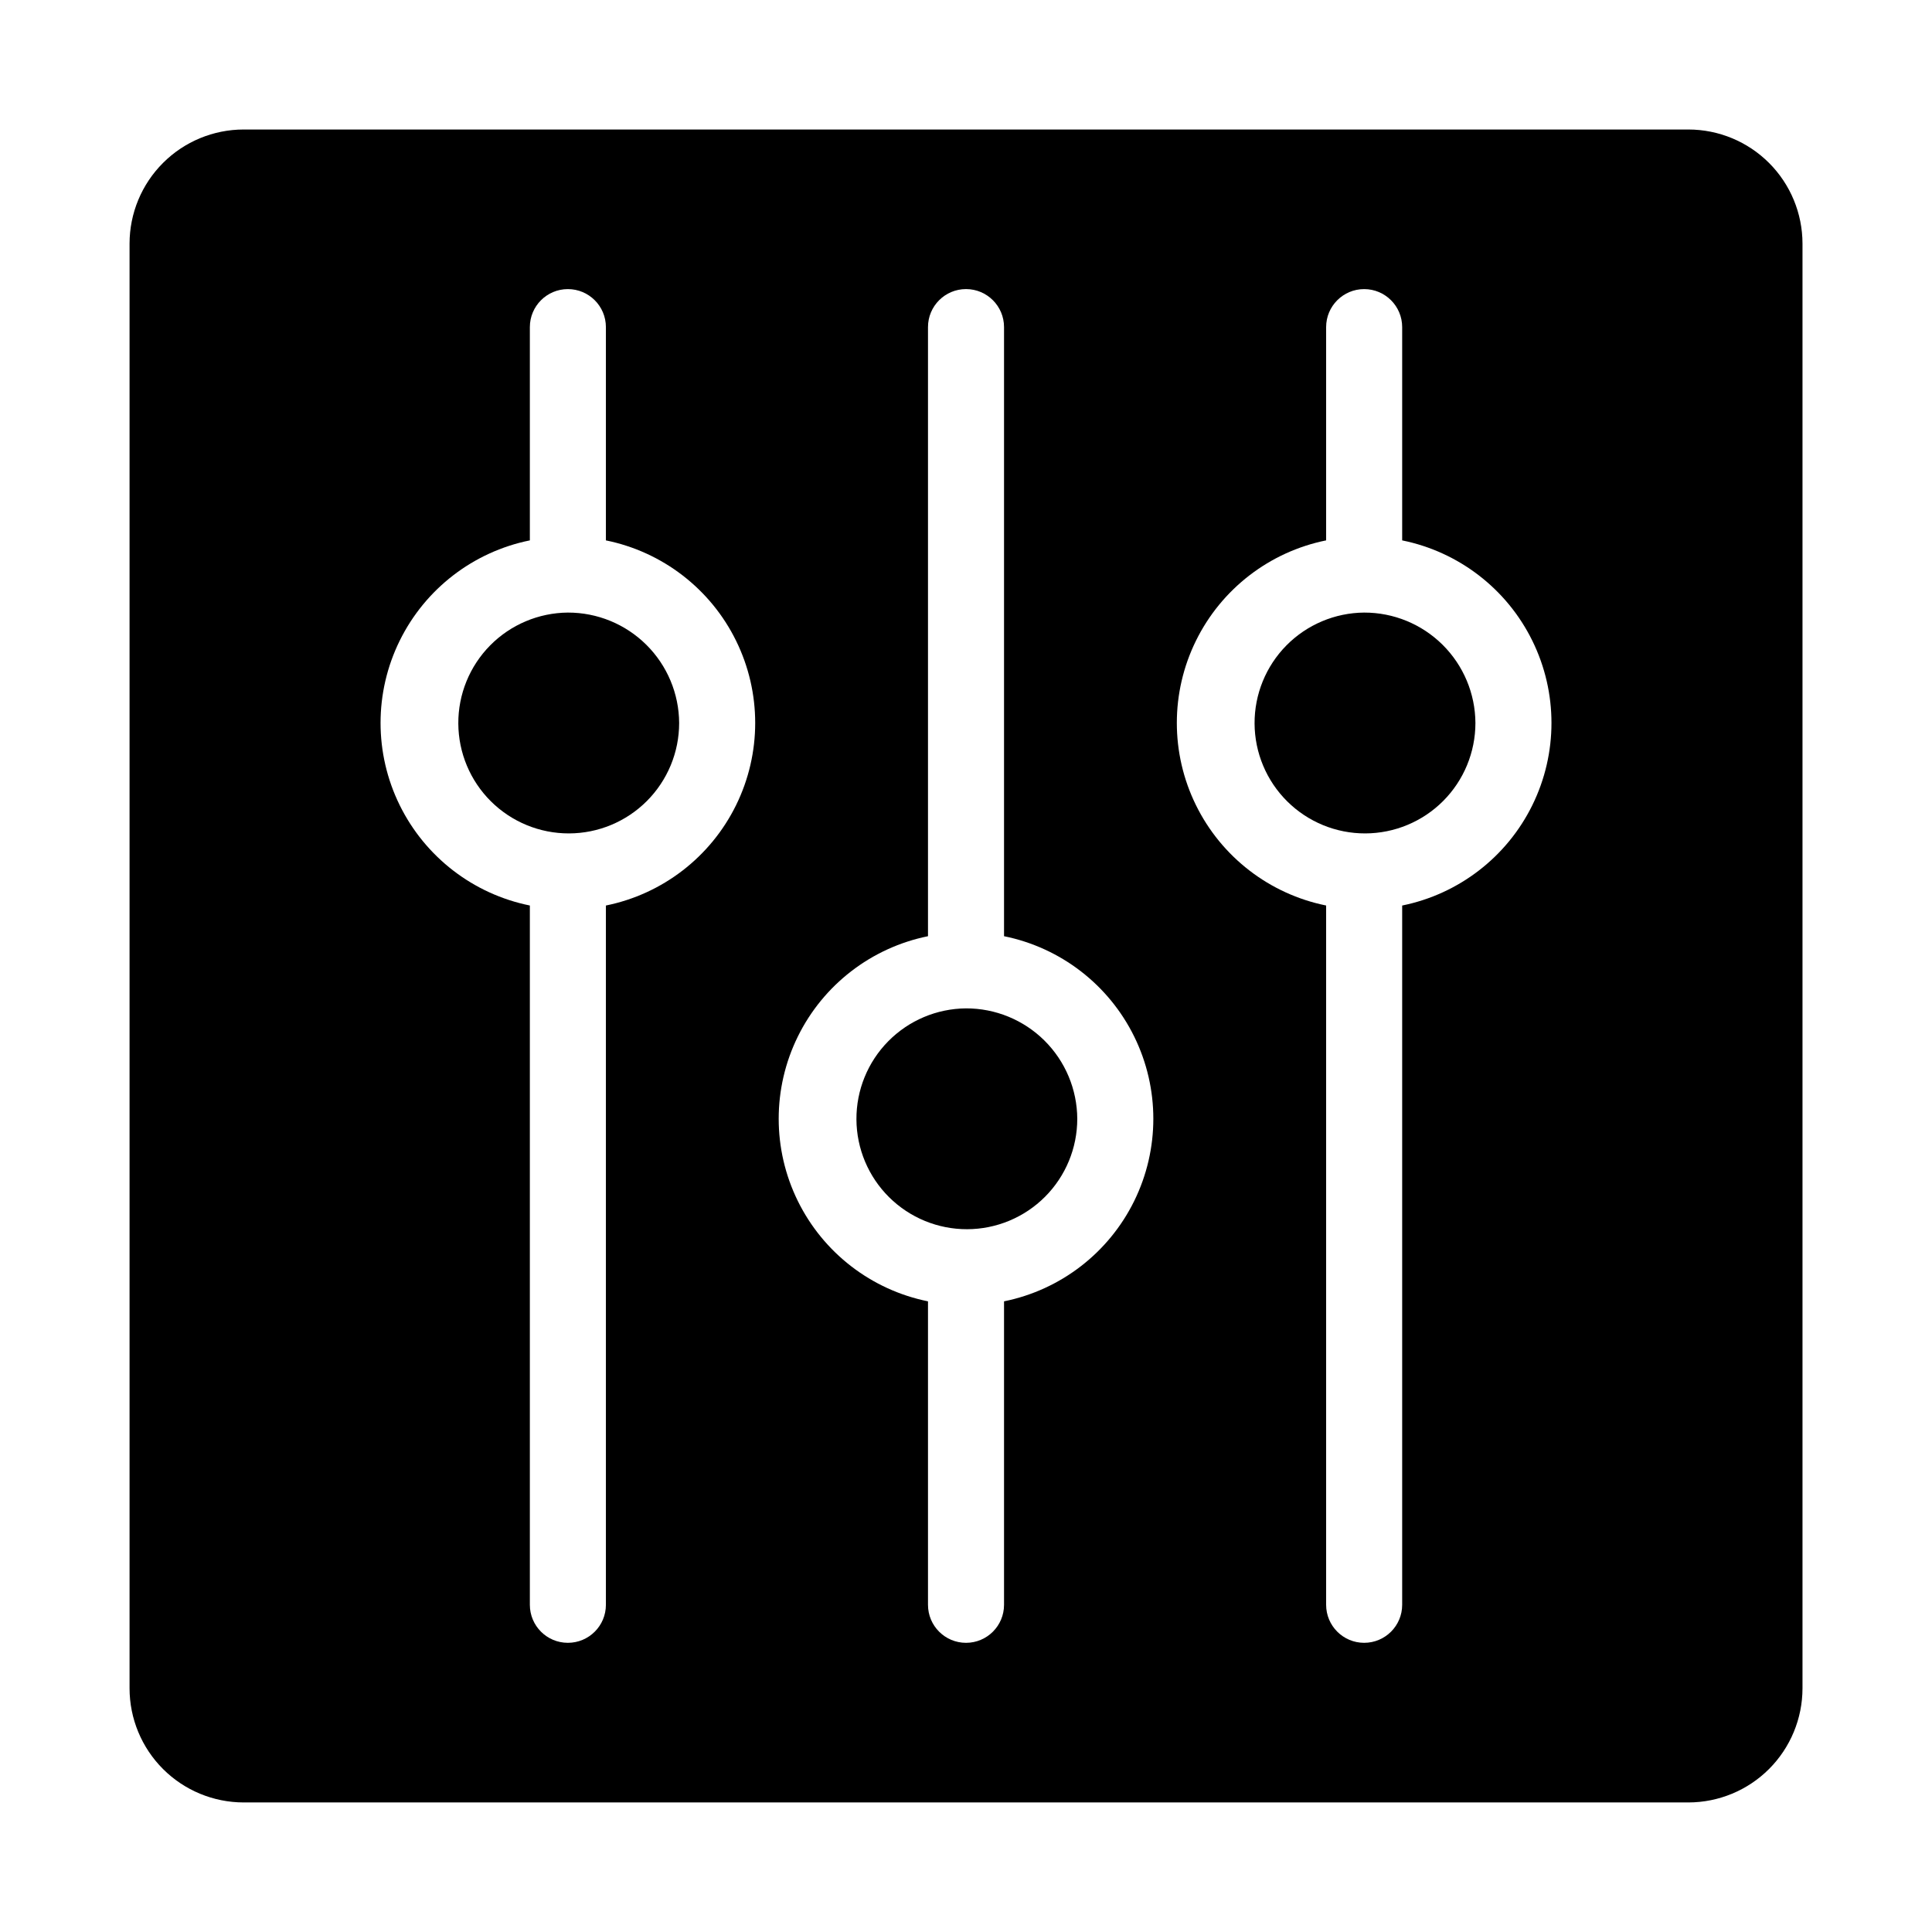 <?xml version="1.0" encoding="UTF-8"?>
<!-- Uploaded to: ICON Repo, www.svgrepo.com, Generator: ICON Repo Mixer Tools -->
<svg fill="#000000" width="800px" height="800px" version="1.1" viewBox="144 144 512 512" xmlns="http://www.w3.org/2000/svg">
 <g>
  <path d="m591.45 178.32h-382.89c-8.016 0.008-15.699 3.195-21.363 8.863-5.668 5.664-8.855 13.348-8.863 21.363v382.89c0.008 8.016 3.195 15.699 8.863 21.367 5.664 5.664 13.348 8.852 21.363 8.863h382.89c8.016-0.012 15.699-3.199 21.367-8.863 5.664-5.668 8.852-13.352 8.863-21.367v-382.89c-0.012-8.016-3.199-15.699-8.863-21.363-5.668-5.668-13.352-8.855-21.367-8.863zm-286.88 205.65v185.32c0 5.566-4.512 10.074-10.078 10.074-5.566 0-10.074-4.508-10.074-10.074v-185.32c-15.004-3.039-27.746-12.863-34.5-26.602-6.754-13.734-6.754-29.828 0-43.562 6.754-13.734 19.496-23.562 34.5-26.602v-56.516c0-5.562 4.508-10.074 10.074-10.074 5.566 0 10.078 4.512 10.078 10.074v56.52c15 3.039 27.746 12.863 34.5 26.602 6.754 13.734 6.754 29.828 0 43.562-6.754 13.738-19.5 23.562-34.5 26.602zm105.51 104.9v80.422c0 5.566-4.512 10.074-10.074 10.074-5.566 0-10.078-4.508-10.078-10.074v-80.422c-15-3.035-27.746-12.863-34.5-26.598-6.754-13.738-6.754-29.828 0-43.566 6.754-13.734 19.5-23.562 34.5-26.602v-161.42c0-5.562 4.512-10.074 10.078-10.074 5.562 0 10.074 4.512 10.074 10.074v161.42c15.004 3.039 27.746 12.863 34.5 26.602 6.754 13.734 6.754 29.828 0 43.562-6.754 13.738-19.496 23.562-34.5 26.602zm105.51-104.9v185.32c0 5.566-4.512 10.074-10.078 10.074-5.562 0-10.074-4.508-10.074-10.074v-185.32c-15.004-3.039-27.746-12.863-34.5-26.602-6.754-13.734-6.754-29.828 0-43.562s19.496-23.562 34.5-26.602v-56.516c0-5.562 4.512-10.074 10.074-10.074 5.566 0 10.078 4.512 10.078 10.074v56.52c15 3.039 27.746 12.863 34.5 26.602 6.754 13.734 6.754 29.828 0 43.562-6.754 13.738-19.5 23.562-34.5 26.602z"/>
  <path d="m400 411.23c-7.75 0.062-15.156 3.191-20.598 8.707-5.441 5.512-8.477 12.957-8.438 20.707 0.039 7.746 3.148 15.16 8.648 20.617s12.938 8.512 20.684 8.492c7.75-0.016 15.172-3.109 20.645-8.59 5.473-5.484 8.547-12.914 8.547-20.664-0.035-7.789-3.164-15.246-8.691-20.734-5.527-5.484-13.008-8.555-20.797-8.535z"/>
  <path d="m294.49 306.34c-7.746 0.062-15.152 3.191-20.598 8.703-5.441 5.516-8.477 12.961-8.434 20.711 0.039 7.746 3.148 15.16 8.648 20.617 5.5 5.457 12.938 8.512 20.688 8.492 7.746-0.02 15.168-3.109 20.641-8.594 5.473-5.488 8.547-12.918 8.547-20.664-0.039-7.789-3.168-15.246-8.695-20.73-5.527-5.488-13.008-8.555-20.797-8.535z"/>
  <path d="m505.51 306.34c-7.746 0.062-15.152 3.191-20.598 8.703-5.441 5.516-8.477 12.961-8.438 20.711 0.043 7.746 3.152 15.16 8.652 20.617 5.5 5.457 12.938 8.512 20.684 8.492 7.75-0.02 15.172-3.109 20.645-8.594 5.473-5.488 8.543-12.918 8.547-20.664-0.039-7.789-3.168-15.246-8.695-20.73-5.527-5.488-13.008-8.555-20.797-8.535z"/>
 </g>
</svg>